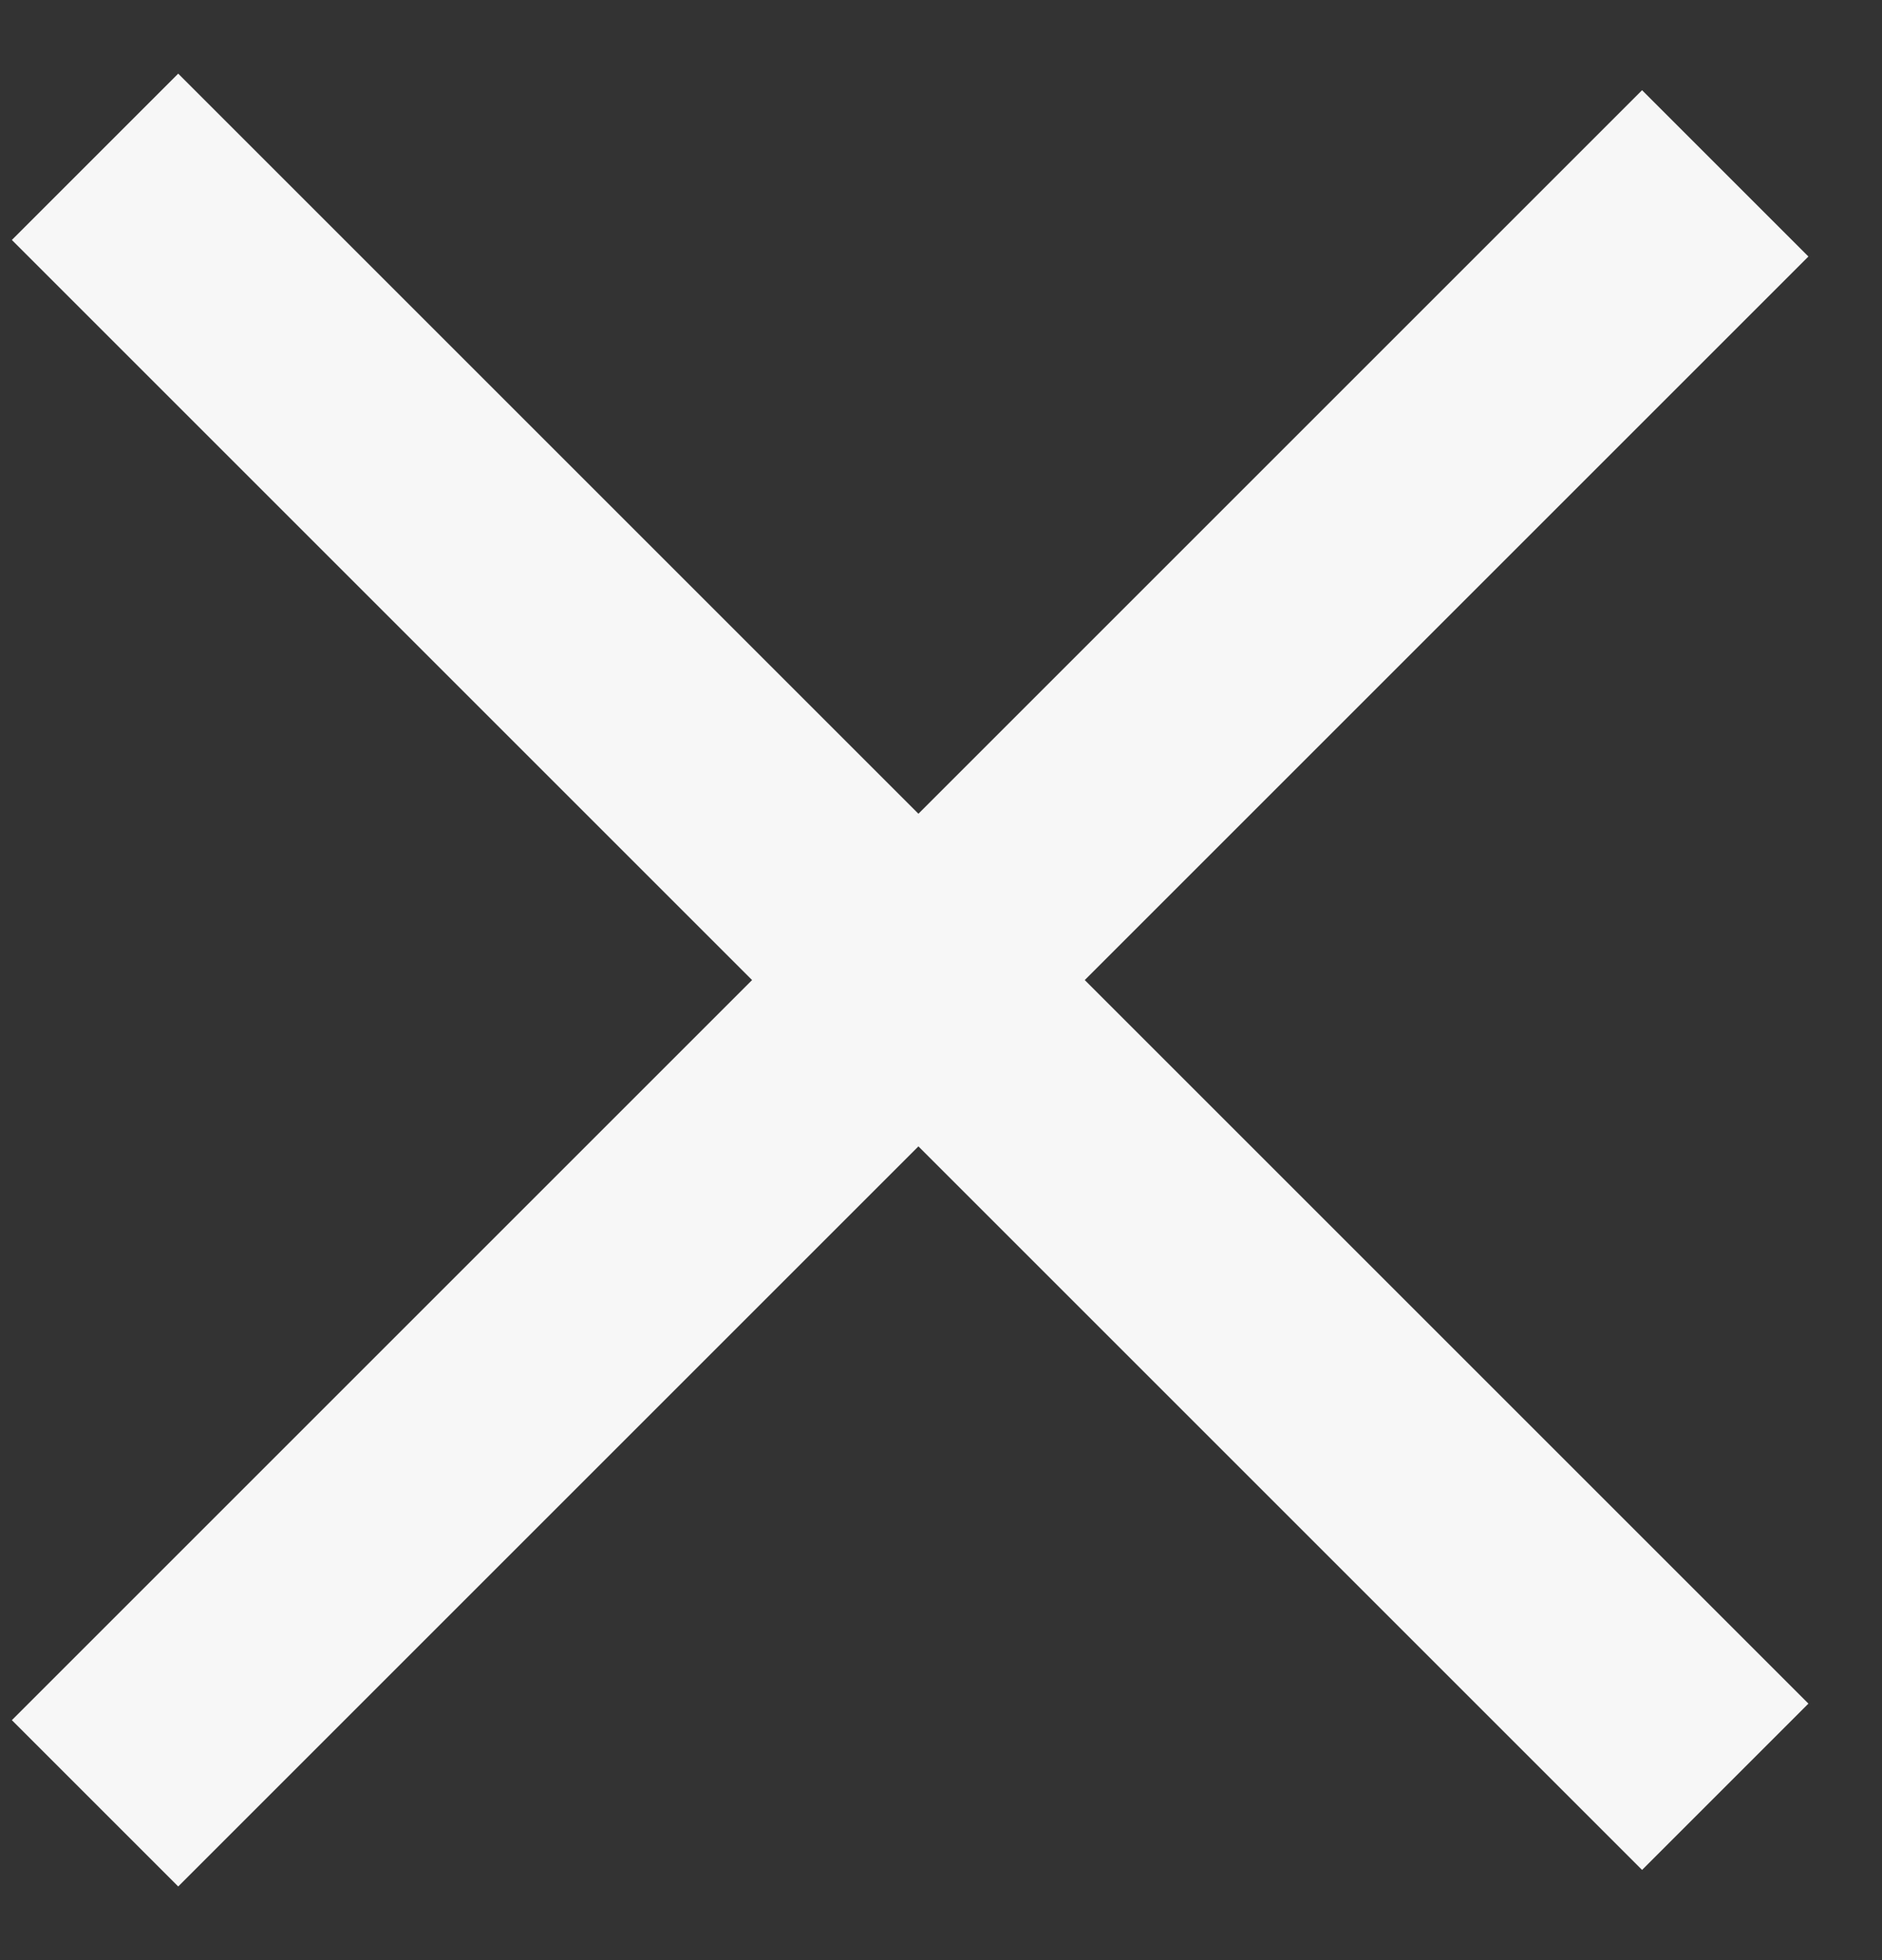 <svg width="24" height="25" viewBox="0 0 24 25" fill="none" xmlns="http://www.w3.org/2000/svg">
<rect x="0" y="0" width="24" height="25" fill="#333333" stroke="none"/>
<path d="M1.212 2L22.001 22.789" stroke="#F7F7F7" stroke-width="3"/>
<path d="M1.212 23L22.001 2.211" stroke="#F7F7F7" stroke-width="3"/>
</svg>
